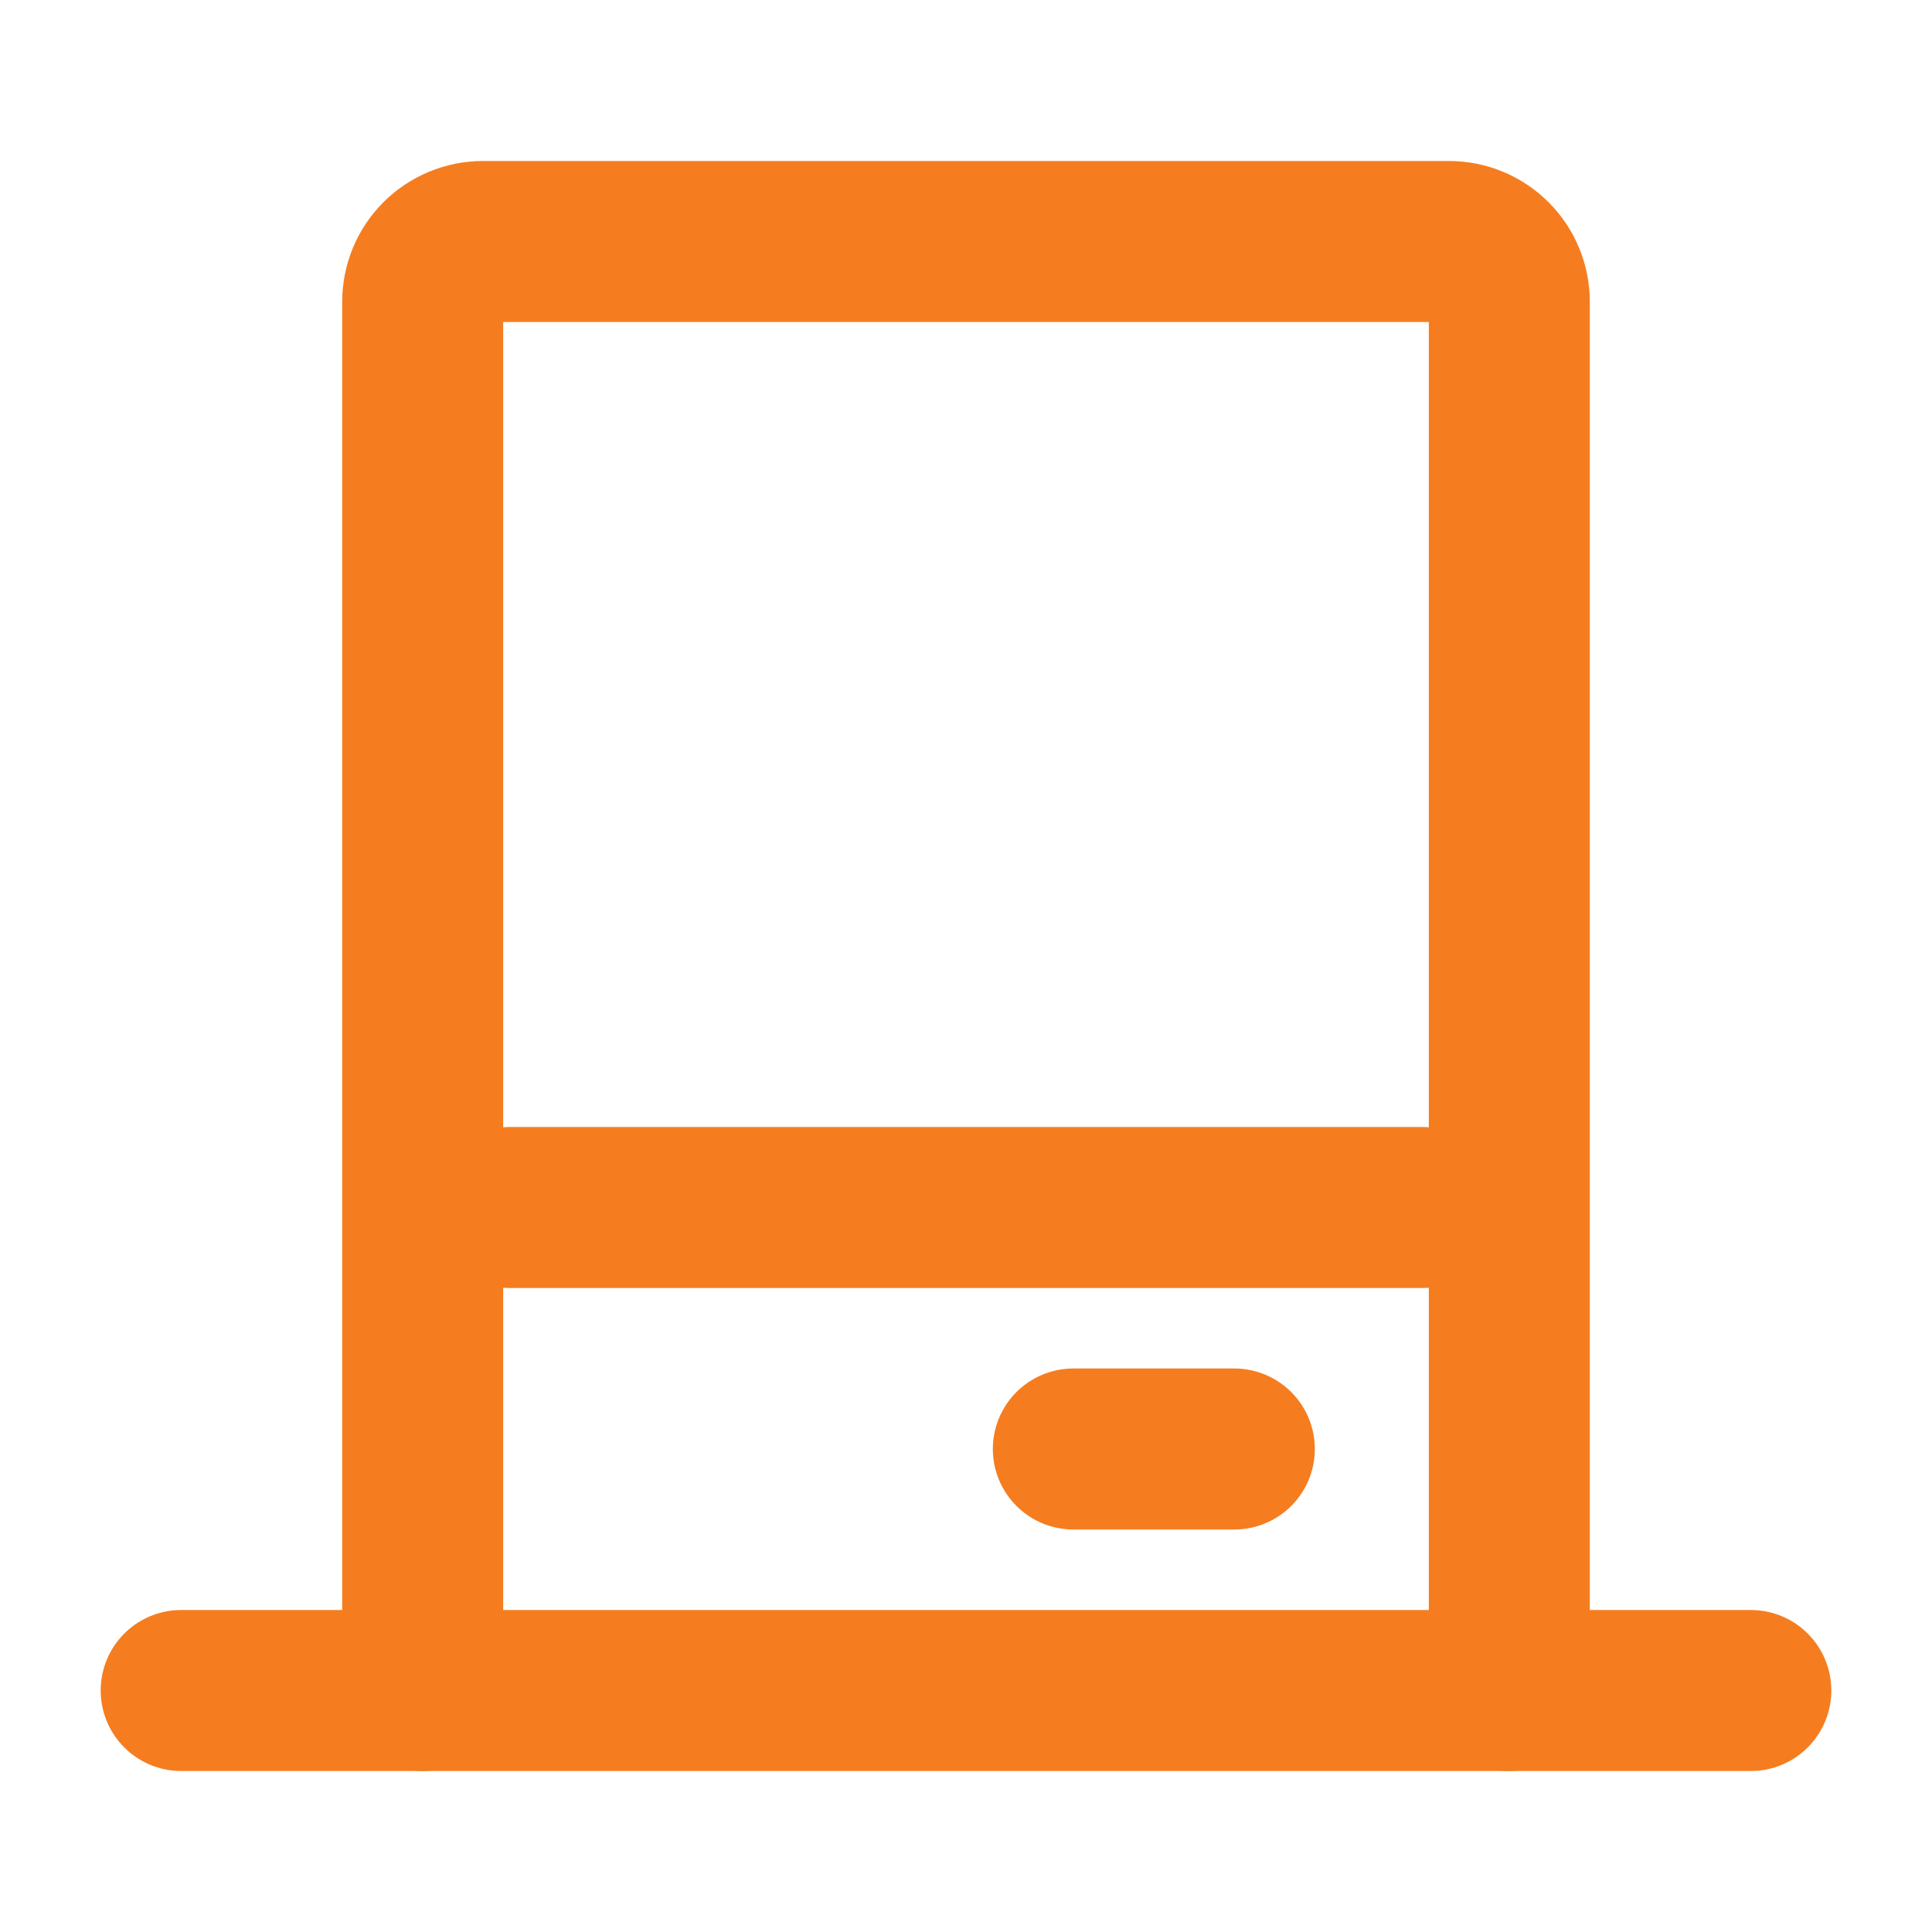 <svg width="18" height="18" viewBox="0 0 18 18" fill="none" xmlns="http://www.w3.org/2000/svg">
<g id="ic_vending" clip-path="url(#clip0_623_11680)">
<path id="Vector" d="M1.688 15.75H16.312" stroke="#F57D1F" stroke-width="1.5" stroke-linecap="round" stroke-linejoin="round"/>
<path id="Vector_2" d="M3.938 15.75V2.812C3.938 2.663 3.997 2.52 4.102 2.415C4.208 2.309 4.351 2.25 4.5 2.25H13.5C13.649 2.25 13.792 2.309 13.898 2.415C14.003 2.52 14.062 2.663 14.062 2.812V15.75" stroke="#F57D1F" stroke-width="1.5" stroke-linecap="round" stroke-linejoin="round"/>
<path id="Line 1" d="M10 13.5H11.5" stroke="#F57D1F" stroke-width="1.5" stroke-linecap="round" stroke-linejoin="round"/>
<line id="Line 2" x1="4.75" y1="11.25" x2="13.25" y2="11.25" stroke="#F57D1F" stroke-width="1.5" stroke-linecap="round" stroke-linejoin="round"/>
</g>
<defs>
<clipPath id="clip0_623_11680">
<rect width="18" height="18" fill="white"/>
</clipPath>
</defs>
</svg>

